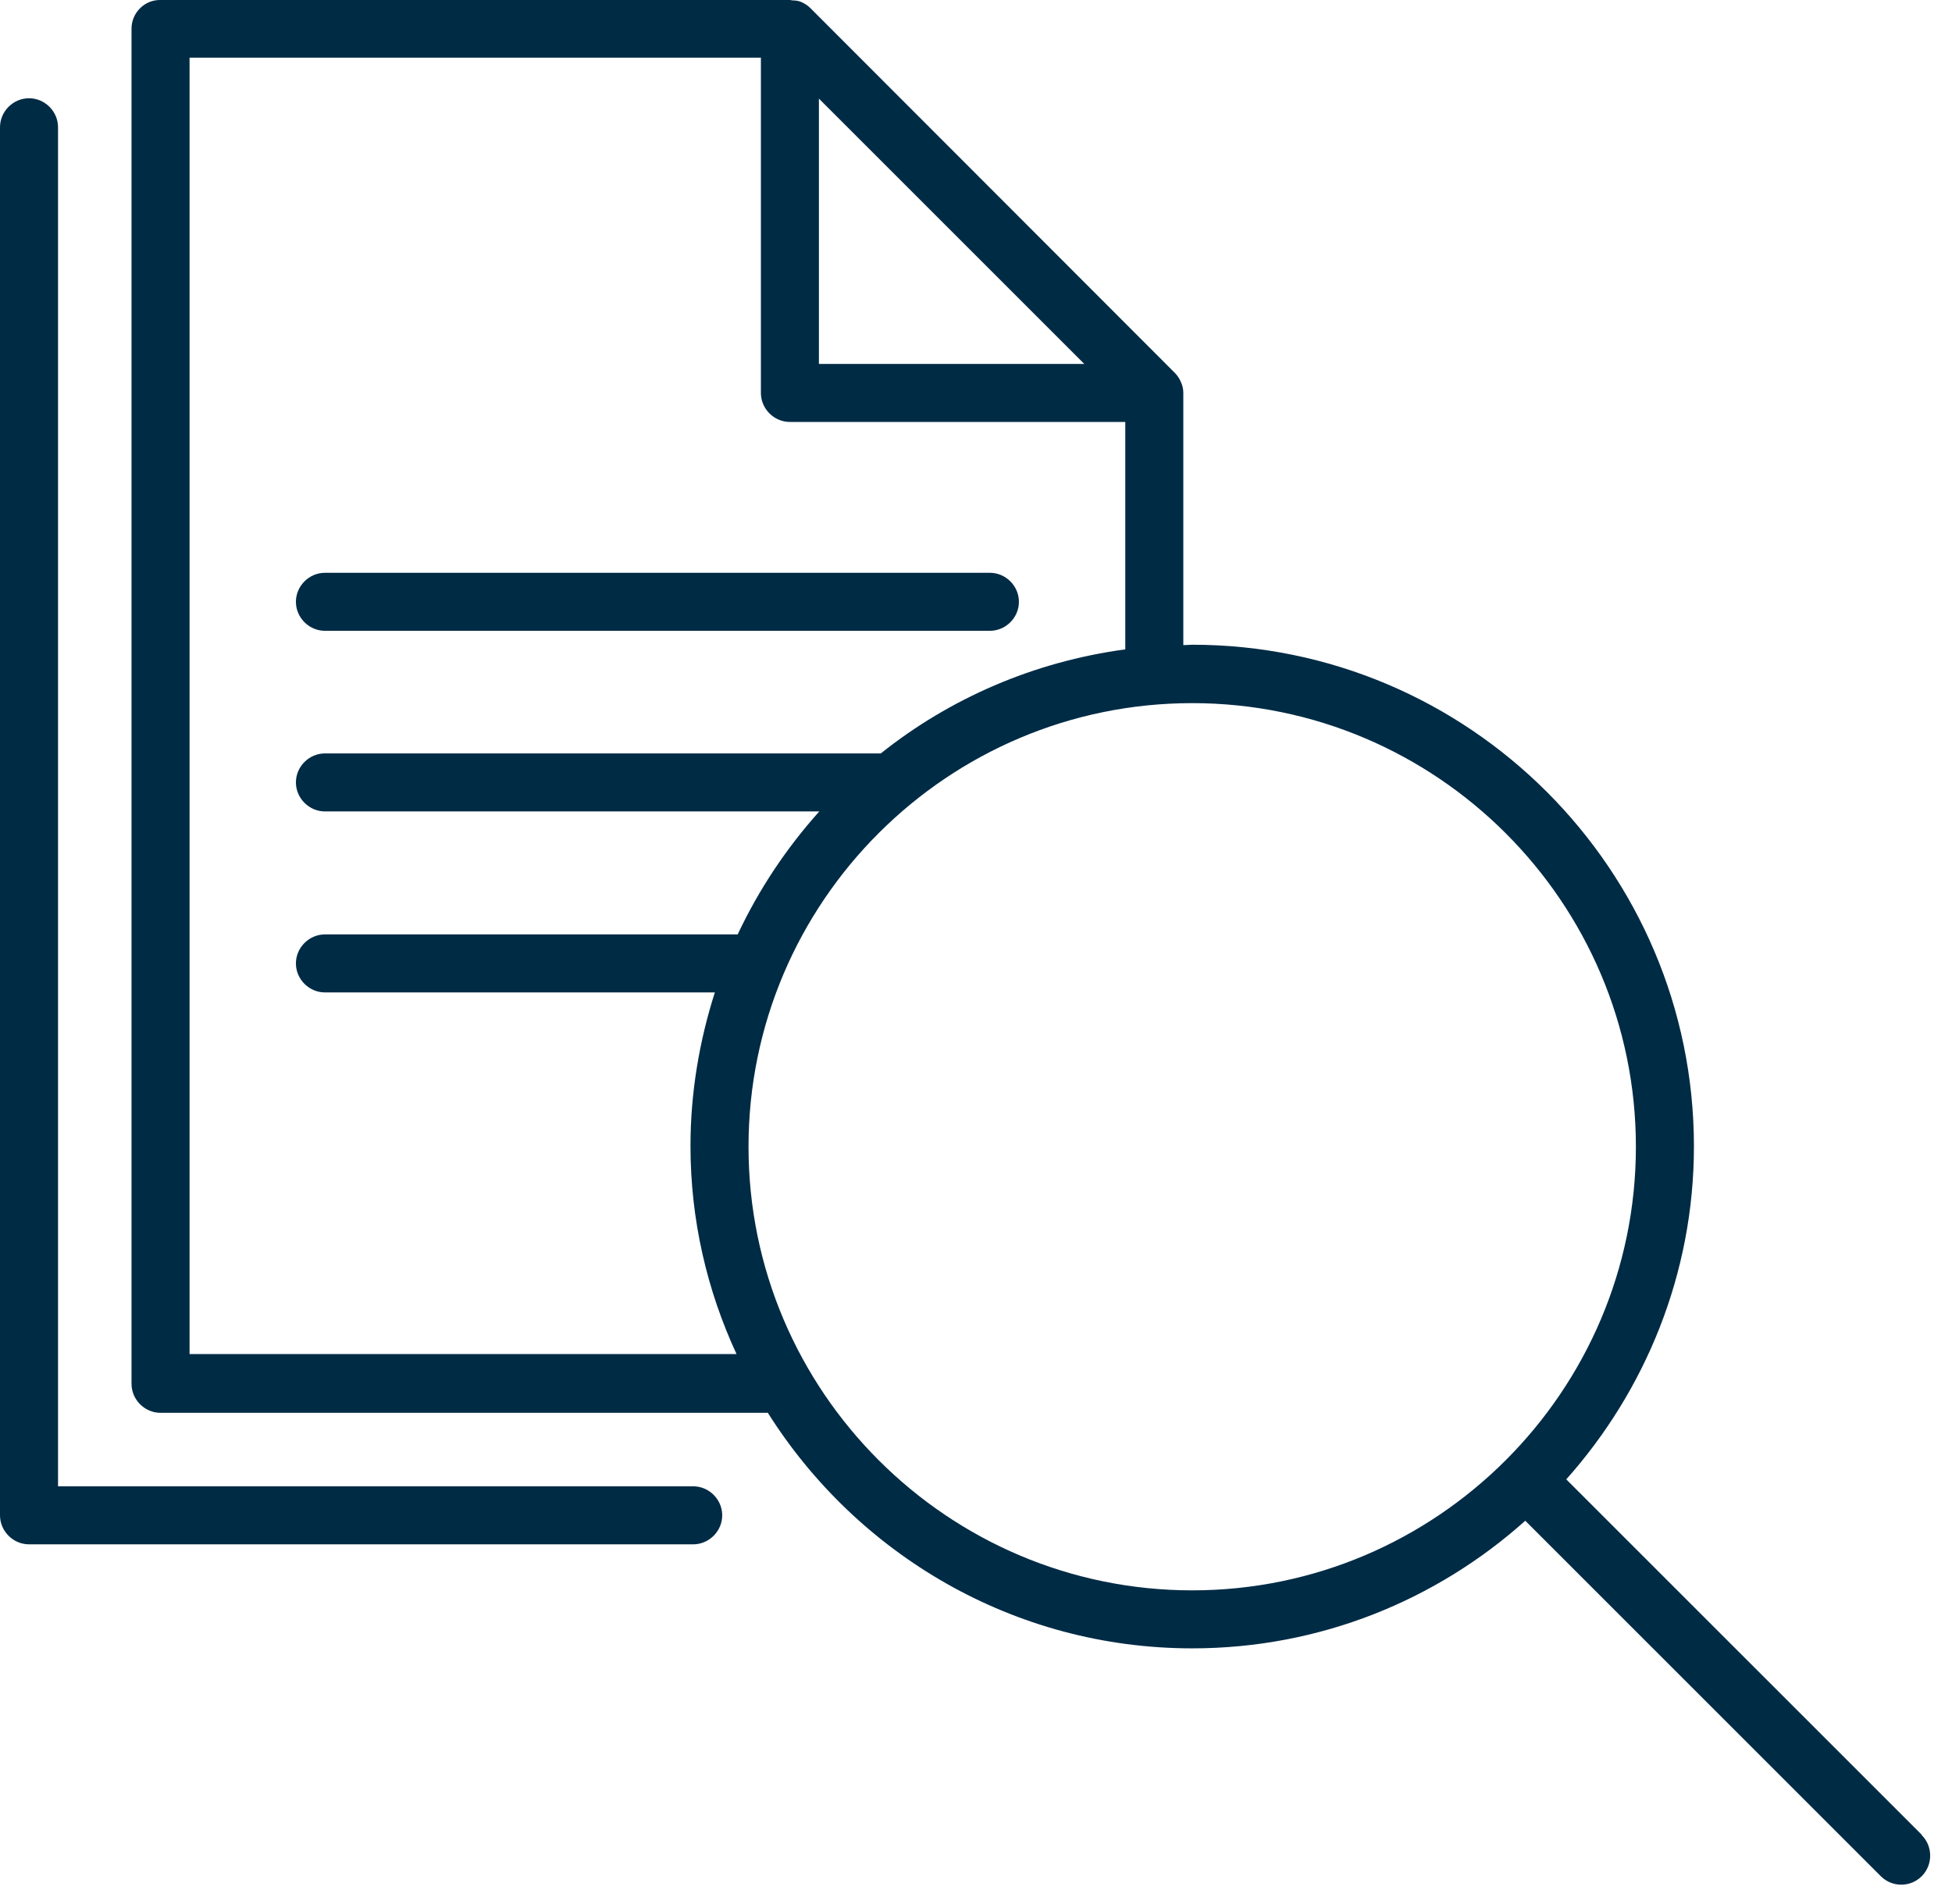 <svg xmlns="http://www.w3.org/2000/svg" width="82" height="80" viewBox="0 0 82 80"><path fill="#002B45" fill-rule="evenodd" d="M80.73,77.091 L65.796,62.157 C69.111,58.436 71.159,53.528 71.159,48.166 C71.159,36.547 61.701,27.089 50.083,27.089 C50.017,27.089 49.957,27.093 49.896,27.098 C49.835,27.102 49.774,27.106 49.709,27.106 L49.709,16.511 C49.709,16.348 49.676,16.202 49.611,16.056 C49.546,15.909 49.465,15.779 49.351,15.666 L34.044,0.342 C33.93,0.228 33.8,0.147 33.654,0.082 C33.54,0.033 33.426,0.017 33.296,0.017 C33.282,0.017 33.267,0.014 33.251,0.01 C33.231,0.006 33.209,0 33.182,0 L6.744,0 C6.077,-0.016 5.525,0.537 5.525,1.203 L5.525,58.143 C5.525,58.809 6.077,59.362 6.744,59.362 L32.256,59.362 C35.994,65.293 42.575,69.258 50.083,69.258 C55.461,69.258 60.352,67.227 64.074,63.896 L79.007,78.829 C79.251,79.073 79.56,79.187 79.869,79.187 C80.177,79.187 80.486,79.073 80.73,78.829 C81.201,78.358 81.201,77.578 80.73,77.107 L80.73,77.091 Z M34.401,4.144 L39.975,9.718 L45.549,15.292 L34.401,15.292 L34.401,4.144 Z M7.963,56.892 L7.963,2.422 L31.964,2.422 L31.964,16.511 C31.964,17.177 32.516,17.729 33.182,17.729 L47.271,17.729 L47.271,27.284 C43.42,27.804 39.894,29.348 37.001,31.656 L13.65,31.656 C12.984,31.656 12.431,32.208 12.431,32.874 C12.431,33.541 12.984,34.093 13.65,34.093 L34.417,34.093 C33.036,35.637 31.883,37.359 30.989,39.261 L13.65,39.261 C12.984,39.261 12.431,39.813 12.431,40.479 C12.431,41.146 12.984,41.698 13.65,41.698 L30.03,41.698 C29.38,43.729 29.006,45.907 29.006,48.149 C29.006,51.269 29.705,54.227 30.94,56.892 L7.963,56.892 Z M31.444,48.182 C31.444,37.896 39.812,29.543 50.083,29.543 C60.352,29.543 68.721,37.912 68.721,48.182 C68.721,58.452 60.352,66.821 50.083,66.821 C39.812,66.821 31.444,58.452 31.444,48.182 Z M29.12,62.449 L2.438,62.449 L2.438,5.347 C2.438,4.681 1.885,4.128 1.219,4.128 C0.552,4.128 0,4.681 0,5.347 L0,63.668 C0,64.334 0.552,64.887 1.219,64.887 L29.12,64.887 C29.786,64.887 30.339,64.334 30.339,63.668 C30.339,63.002 29.786,62.449 29.12,62.449 Z M41.584,26.504 L13.65,26.504 C12.984,26.504 12.431,25.952 12.431,25.286 C12.431,24.619 12.984,24.067 13.65,24.067 L41.584,24.067 C42.25,24.067 42.803,24.619 42.803,25.286 C42.803,25.952 42.25,26.504 41.584,26.504 Z"/></svg>